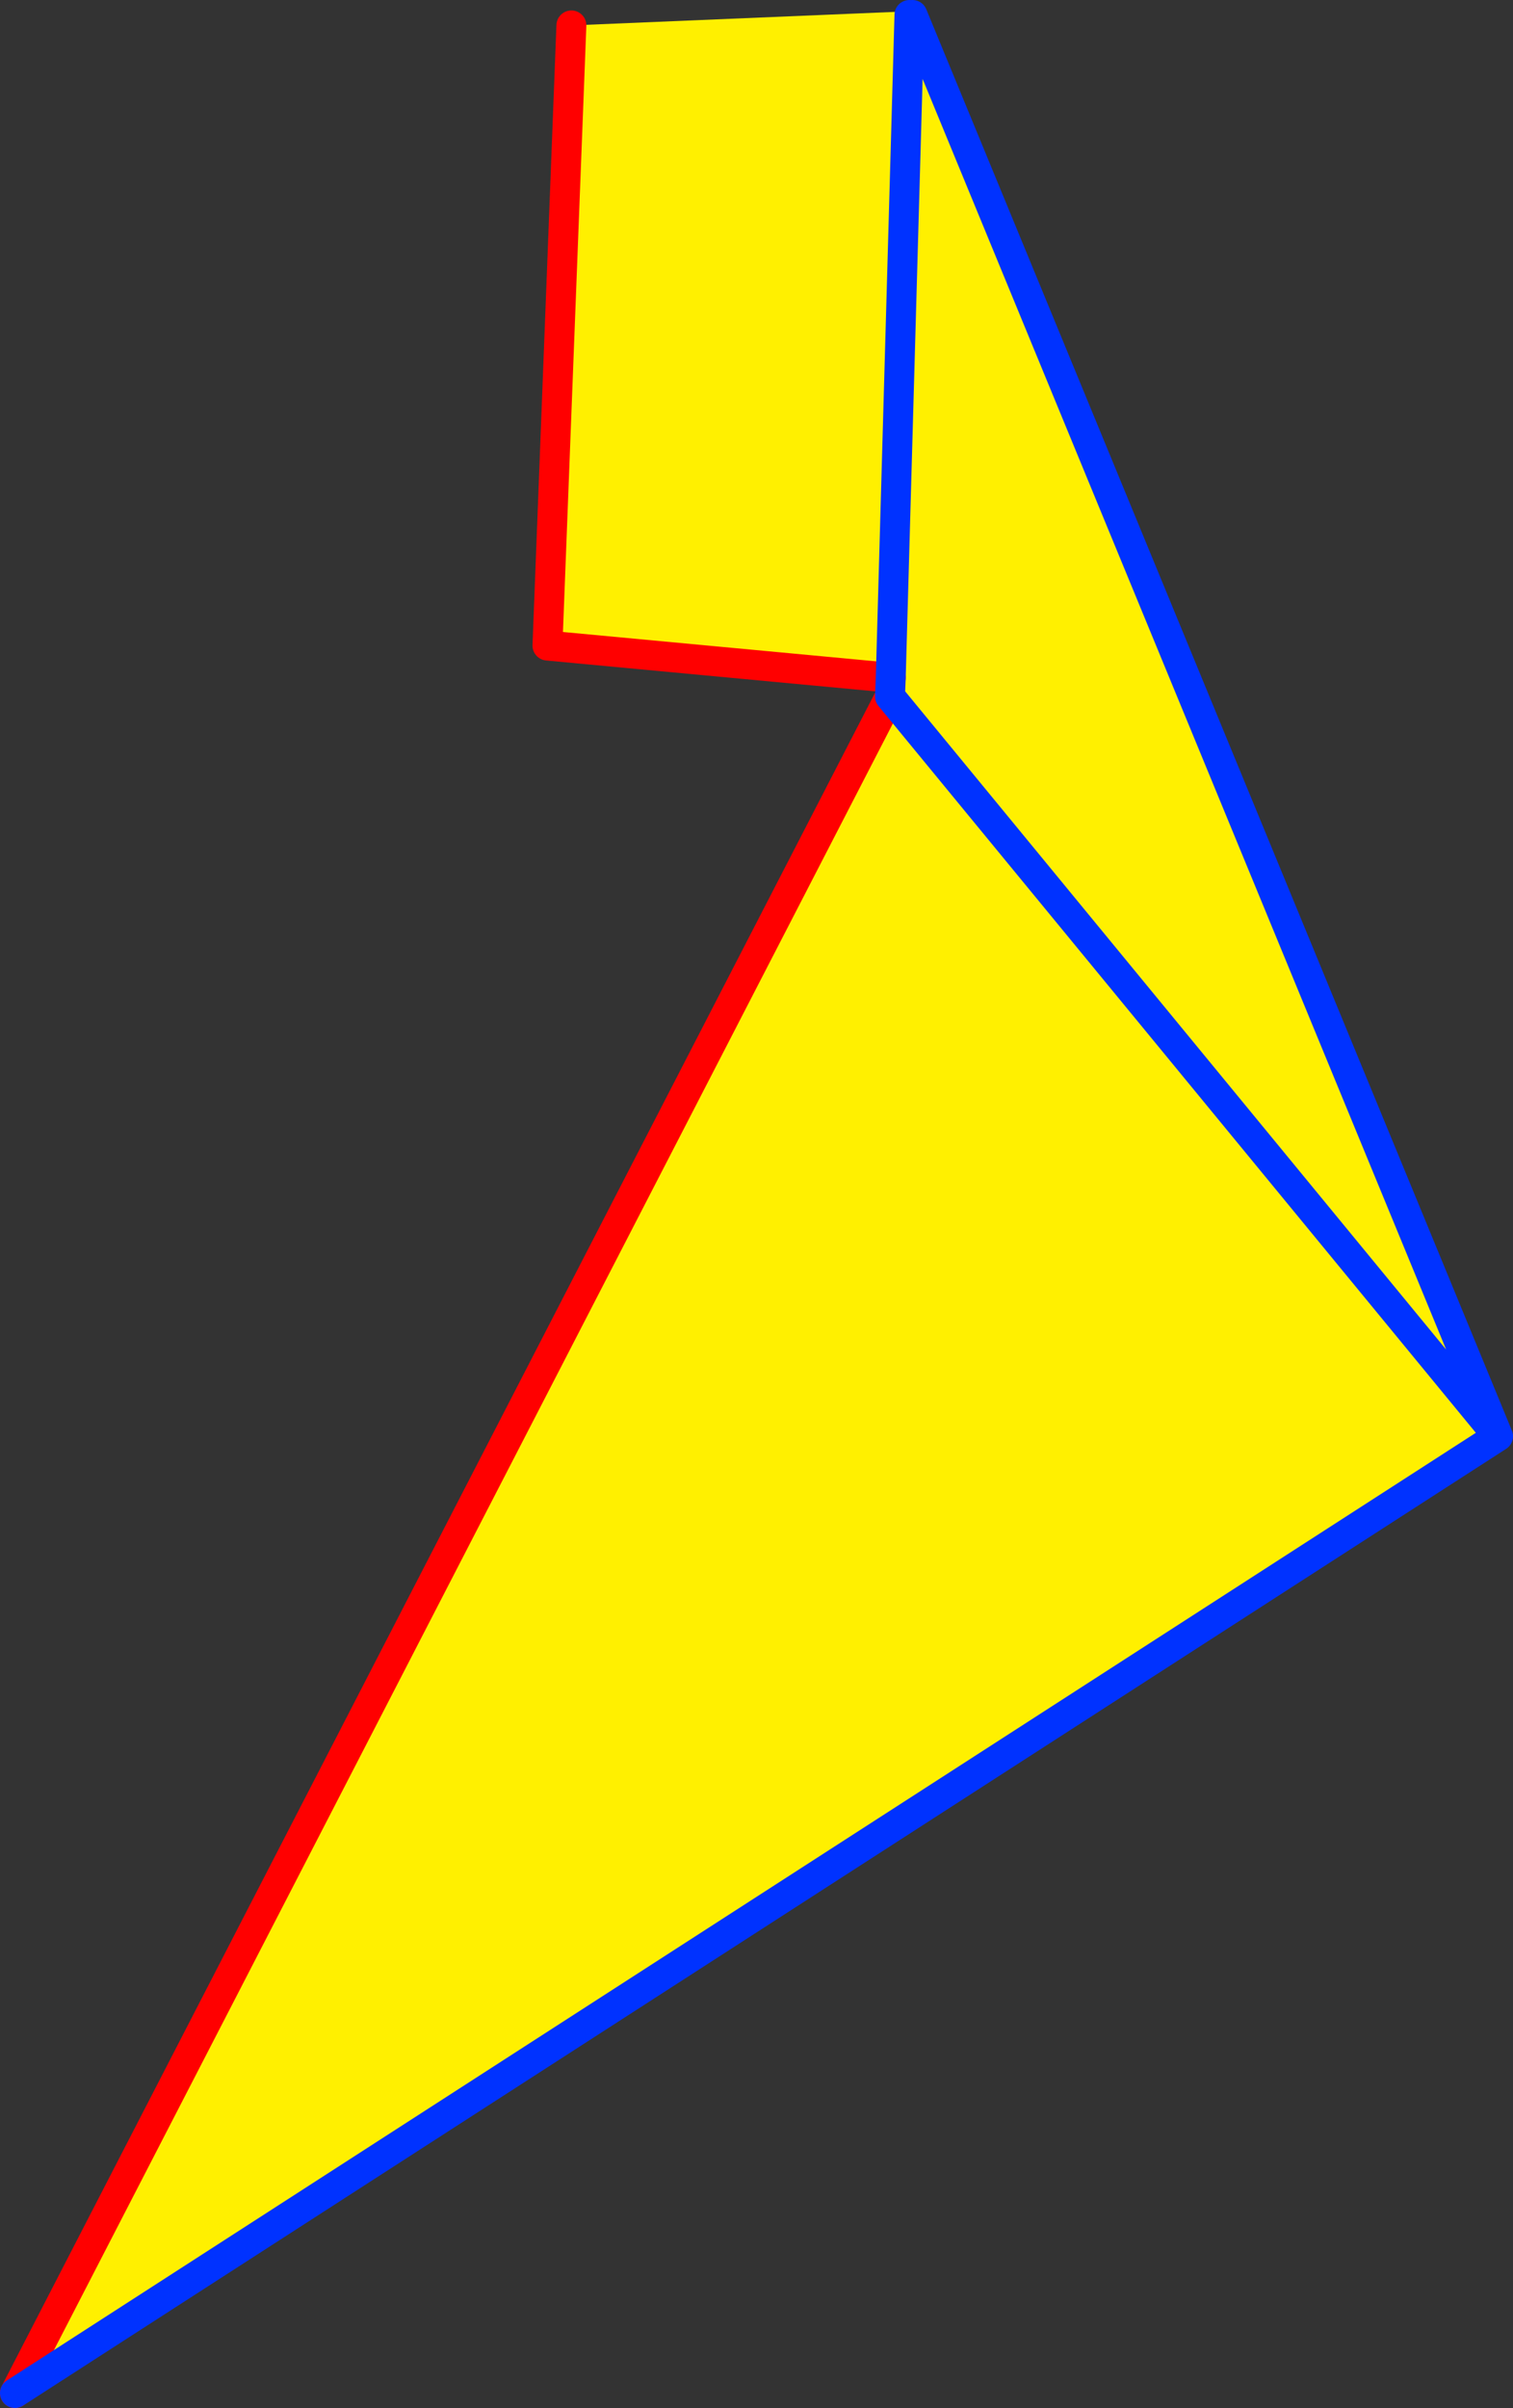 <?xml version="1.0" encoding="UTF-8" standalone="no"?>
<svg xmlns:xlink="http://www.w3.org/1999/xlink" height="160.95px" width="101.15px" xmlns="http://www.w3.org/2000/svg">
  <rect width="100%" height="100%" fill="#333333" stroke="none"/>
  <g transform="matrix(1.0, 0.0, 0.0, 1.0, -371.95, -243.1)">
    <path d="M410.15 244.8 L432.85 243.85 432.8 243.95 432.75 244.0 432.75 244.1 432.95 244.1 472.1 339.1 372.95 403.05 431.45 289.65 431.5 288.4 408.55 286.25 410.15 244.8 M431.45 289.65 L472.1 339.1 431.45 289.65 M432.75 244.1 L431.5 288.4 432.75 244.1" fill="#fff000" fill-rule="evenodd" stroke="none"/>
    <path d="M372.95 403.05 L431.45 289.65 M431.5 288.4 L408.55 286.25 410.15 244.8" fill="none" stroke="#ff0000" stroke-linecap="round" stroke-linejoin="round" stroke-width="2.0"/>
    <path d="M432.95 244.1 L472.1 339.1 372.95 403.05 M431.45 289.65 L431.5 288.4 432.75 244.1 M472.1 339.1 L431.45 289.65" fill="none" stroke="#0032ff" stroke-linecap="round" stroke-linejoin="round" stroke-width="2.0"/>
  </g>
</svg>
